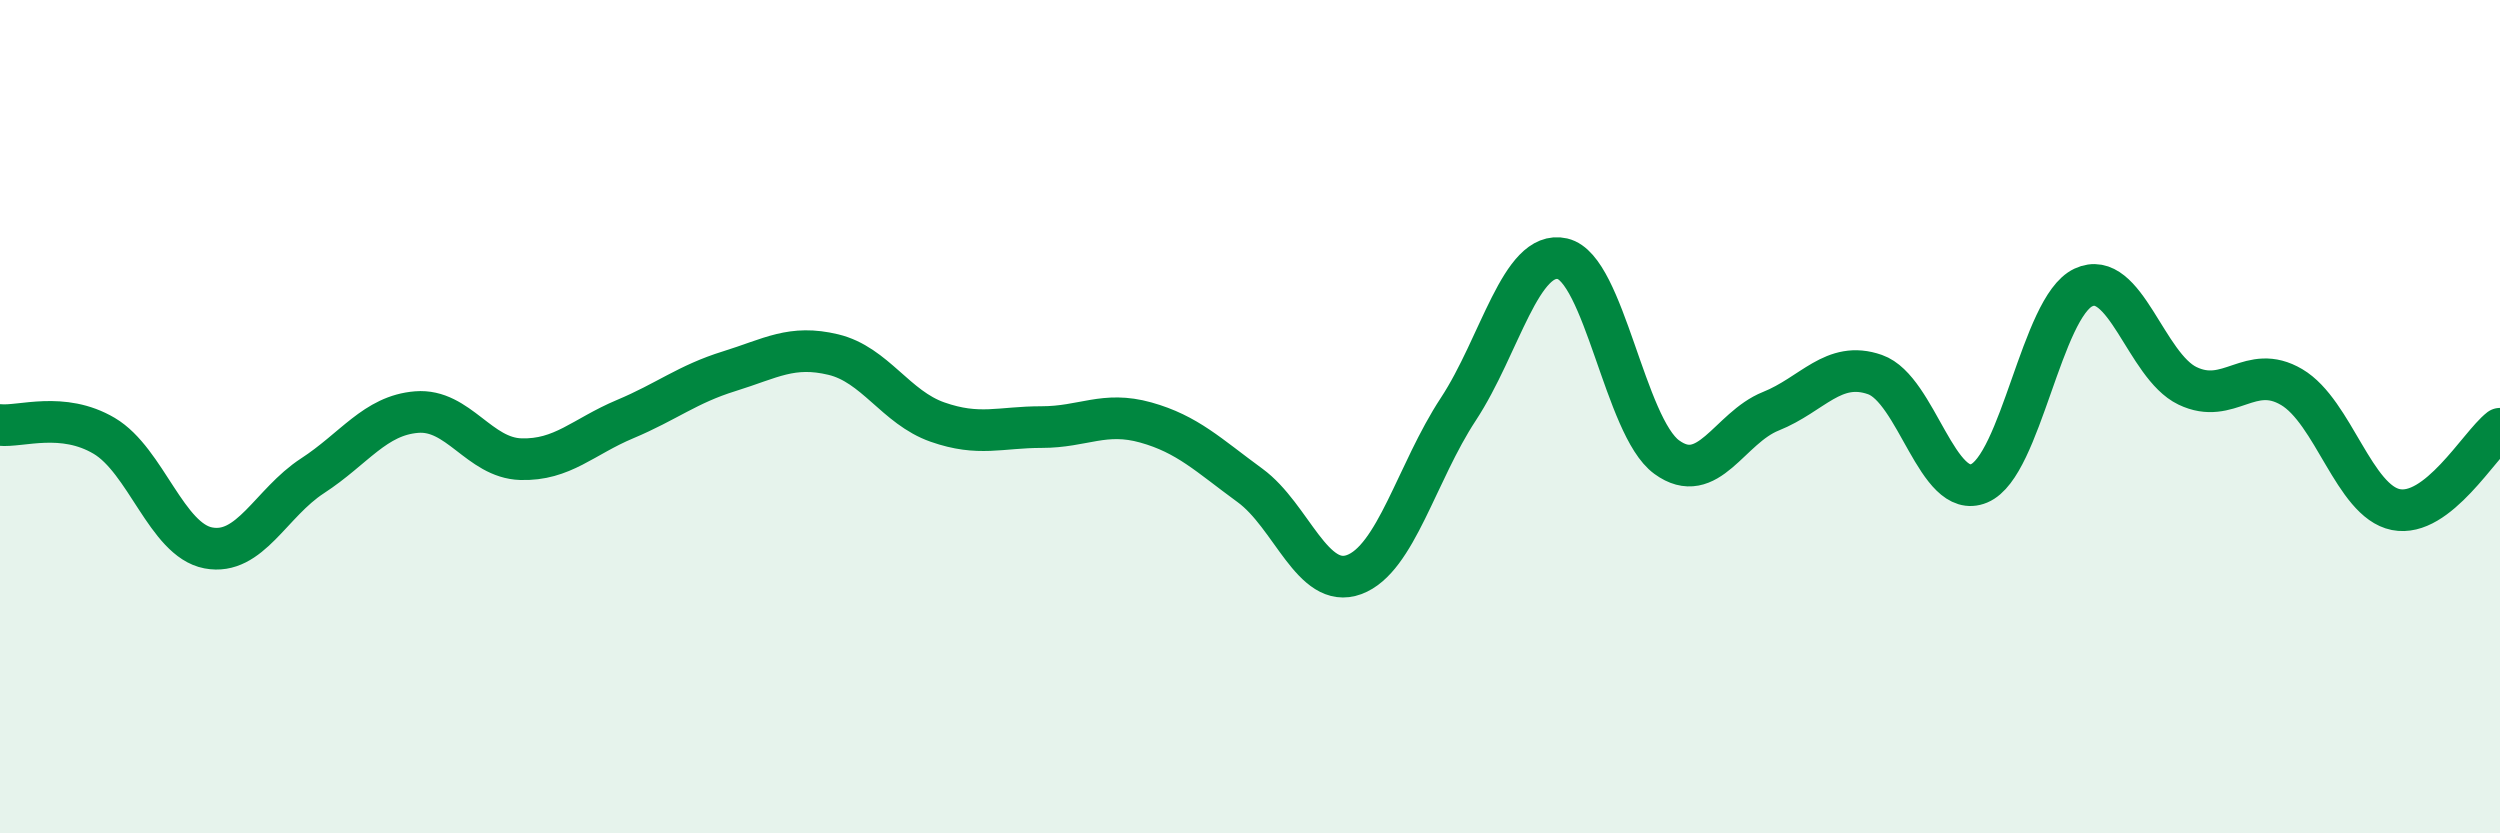 
    <svg width="60" height="20" viewBox="0 0 60 20" xmlns="http://www.w3.org/2000/svg">
      <path
        d="M 0,10.2 C 0.5,10.25 1.5,9.87 2.5,10.46 C 3.5,11.05 4,12.96 5,13.15 C 6,13.34 6.5,12.07 7.5,11.42 C 8.5,10.77 9,9.97 10,9.89 C 11,9.81 11.5,10.99 12.5,11.02 C 13.5,11.05 14,10.48 15,10.06 C 16,9.64 16.5,9.22 17.5,8.91 C 18.5,8.6 19,8.27 20,8.51 C 21,8.75 21.5,9.78 22.5,10.13 C 23.5,10.48 24,10.25 25,10.25 C 26,10.25 26.5,9.86 27.5,10.14 C 28.5,10.42 29,10.92 30,11.65 C 31,12.38 31.5,14.16 32.5,13.79 C 33.5,13.42 34,11.34 35,9.82 C 36,8.3 36.5,5.98 37.5,6.21 C 38.5,6.44 39,10.24 40,10.97 C 41,11.7 41.5,10.27 42.5,9.87 C 43.5,9.47 44,8.64 45,8.99 C 46,9.34 46.5,12.02 47.5,11.6 C 48.5,11.18 49,7.37 50,6.9 C 51,6.43 51.5,8.78 52.5,9.26 C 53.5,9.74 54,8.7 55,9.29 C 56,9.88 56.5,12.03 57.5,12.23 C 58.5,12.43 59.5,10.68 60,10.29L60 20L0 20Z"
        fill="#008740"
        opacity="0.1"
        stroke-linecap="round"
        stroke-linejoin="round"
      />
      <path
        d="M 0,10.2 C 0.5,10.25 1.5,9.87 2.5,10.46 C 3.5,11.05 4,12.96 5,13.15 C 6,13.34 6.5,12.07 7.5,11.42 C 8.5,10.77 9,9.97 10,9.89 C 11,9.81 11.5,10.99 12.5,11.02 C 13.5,11.05 14,10.48 15,10.06 C 16,9.64 16.5,9.22 17.5,8.91 C 18.5,8.6 19,8.27 20,8.51 C 21,8.75 21.5,9.78 22.5,10.13 C 23.5,10.48 24,10.25 25,10.25 C 26,10.25 26.5,9.86 27.5,10.14 C 28.5,10.42 29,10.92 30,11.65 C 31,12.38 31.5,14.16 32.5,13.79 C 33.5,13.42 34,11.34 35,9.82 C 36,8.3 36.5,5.98 37.5,6.21 C 38.5,6.44 39,10.24 40,10.97 C 41,11.7 41.5,10.27 42.5,9.87 C 43.5,9.47 44,8.64 45,8.99 C 46,9.34 46.5,12.02 47.5,11.6 C 48.5,11.18 49,7.37 50,6.9 C 51,6.43 51.5,8.78 52.5,9.26 C 53.5,9.74 54,8.7 55,9.29 C 56,9.88 56.5,12.03 57.5,12.23 C 58.5,12.43 59.5,10.68 60,10.29"
        stroke="#008740"
        stroke-width="1"
        fill="none"
        stroke-linecap="round"
        stroke-linejoin="round"
      />
    </svg>
  